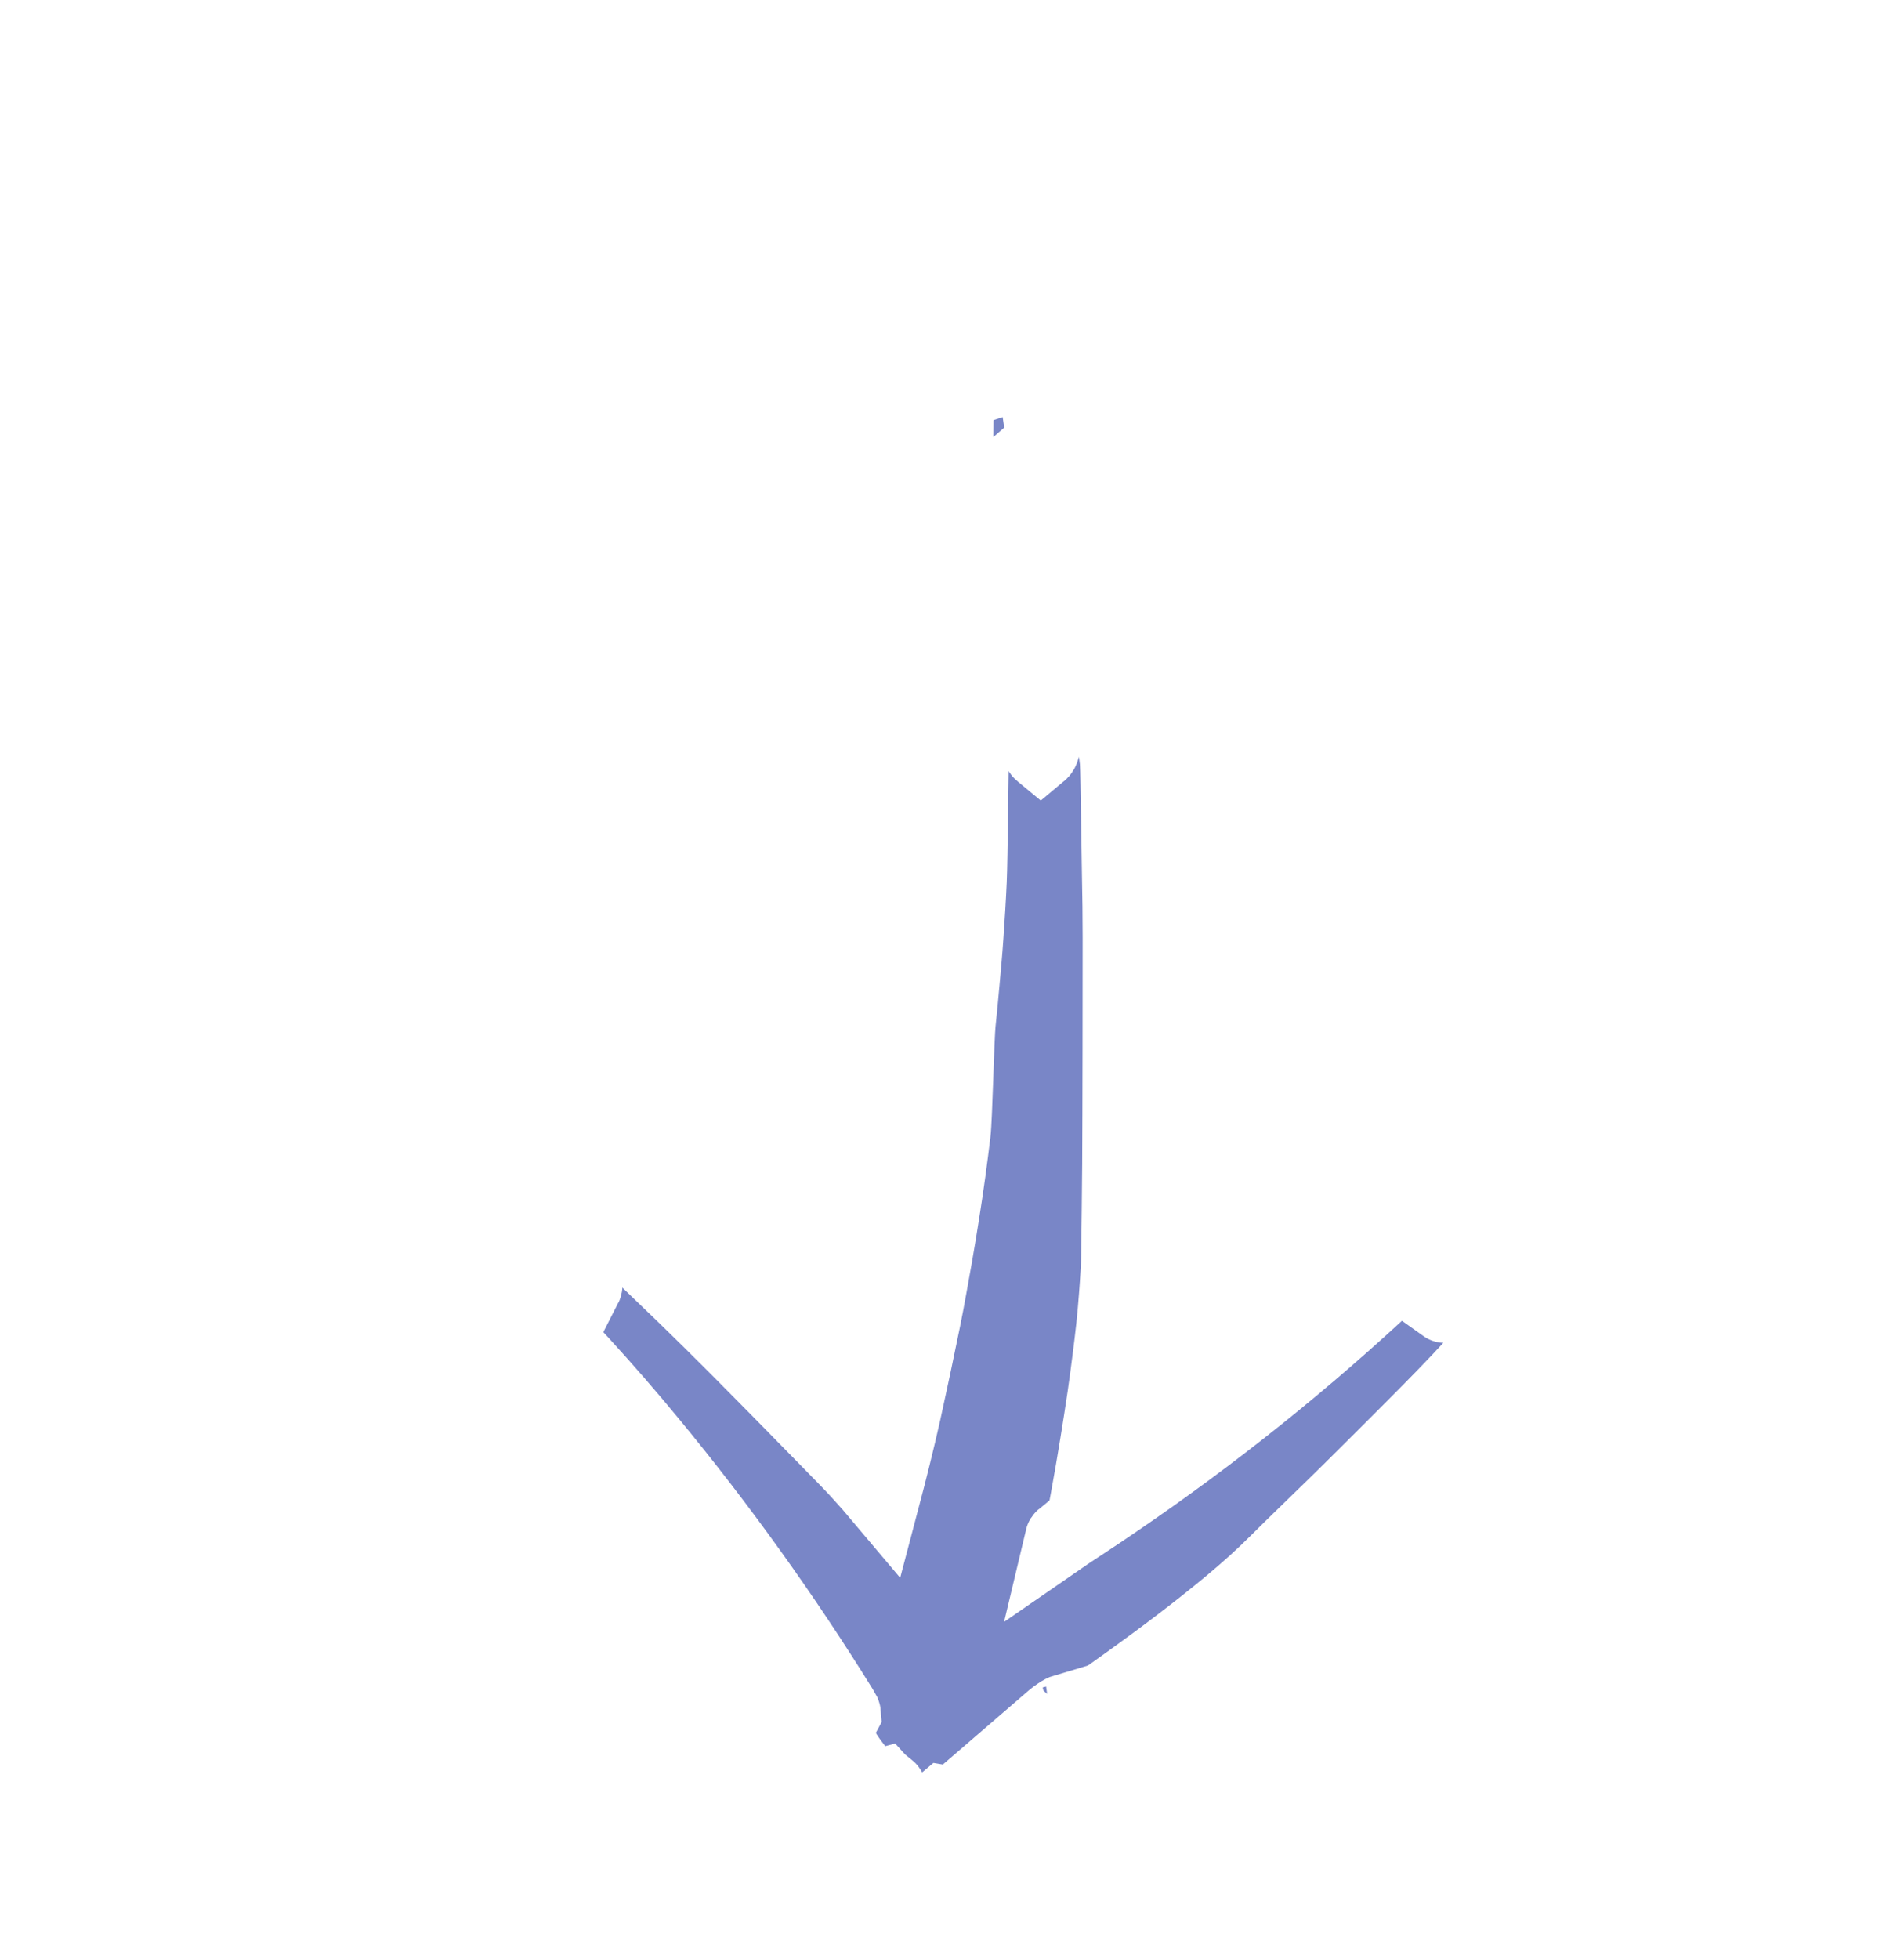 <svg width="105" height="108" viewBox="0 0 105 108" fill="none" xmlns="http://www.w3.org/2000/svg">
<g filter="url(#filter0_dd_1404_51)">
<mask id="path-1-outside-1_1404_51" maskUnits="userSpaceOnUse" x="3.583" y="3" width="93" height="97" fill="black">
<rect fill="white" x="3.583" y="3" width="93" height="97"/>
<path d="M13.837 56.086C12.981 55.305 12.06 54.601 11.14 53.903C11.092 53.864 11.047 53.821 11 53.779C11.223 53.823 11.436 53.905 11.632 54.021C12.181 54.317 12.713 54.644 13.226 55C14.882 56.118 16.467 57.331 18.041 58.554C20.97 60.842 23.838 63.206 26.683 65.597C27.139 65.978 27.589 66.364 28.045 66.746C28.116 66.828 28.207 66.89 28.308 66.928C28.323 66.899 28.328 66.865 28.324 66.833C28.32 66.8 28.307 66.769 28.286 66.744C28.081 66.319 27.808 65.93 27.478 65.594C27.362 65.494 27.262 65.378 27.181 65.248C27.119 65.131 27.044 65.022 26.954 64.925C26.759 64.7 26.56 64.481 26.36 64.262C25.358 63.179 24.321 62.131 23.248 61.12C22.012 59.952 20.776 58.785 19.532 57.635C17.143 55.439 14.701 53.299 12.249 51.172C12.189 51.121 12.133 51.063 12.068 51.011C12.171 50.966 12.242 51.025 12.307 51.061C12.557 51.202 12.811 51.337 13.047 51.499C13.613 51.887 14.178 52.278 14.726 52.688C16.647 54.121 18.498 55.641 20.345 57.166C21.001 57.705 21.655 58.248 22.308 58.795C22.356 58.836 22.397 58.91 22.498 58.871C22.46 58.822 22.432 58.782 22.398 58.747C22.209 58.546 22.017 58.346 21.825 58.147C20.943 57.234 20.064 56.318 19.177 55.41C18.878 55.103 18.571 54.8 18.248 54.517C16.387 52.901 14.522 51.285 12.654 49.67C12.612 49.633 12.575 49.591 12.493 49.508C12.647 49.553 12.791 49.627 12.916 49.726C13.267 49.977 13.619 50.224 13.957 50.491C14.472 50.895 14.974 51.315 15.485 51.725C15.525 51.756 15.556 51.832 15.632 51.788C15.628 51.777 15.623 51.767 15.617 51.757C15.613 51.748 15.608 51.739 15.601 51.731L12.233 48.238C12.17 48.172 12.11 48.103 12.049 48.033C12.045 48.03 12.042 48.026 12.04 48.022C12.038 48.017 12.037 48.012 12.037 48.007C12.037 48.007 12.05 47.993 12.068 47.978C12.115 48.009 12.166 48.04 12.215 48.075C12.664 48.398 13.12 48.71 13.561 49.045C15.194 50.282 16.739 51.63 18.265 52.992C19.157 53.791 20.015 54.627 20.917 55.415C21.886 56.267 22.83 57.147 23.765 58.034C25.822 59.987 27.864 61.955 29.914 63.915C30.165 64.156 30.418 64.4 30.677 64.628C31.013 64.928 31.368 65.206 31.693 65.518C32.853 66.629 34.013 67.743 35.156 68.874C36.395 70.097 37.618 71.334 38.841 72.573C40.064 73.812 41.322 75.11 42.56 76.368C42.788 76.603 43.016 76.839 43.239 77.079C43.735 77.618 44.22 78.169 44.693 78.732C45.122 77.107 45.533 75.477 45.9 73.837C46.276 72.131 46.639 70.42 46.987 68.705C47.223 67.544 47.422 66.373 47.633 65.204C47.777 64.388 47.909 63.571 48.037 62.752C48.152 62.025 48.26 61.296 48.36 60.566C48.455 59.866 48.545 59.166 48.63 58.465C48.727 57.674 48.825 53.174 48.911 52.381C48.989 51.658 49.053 50.926 49.12 50.211C49.196 49.345 49.281 48.479 49.338 47.611C49.41 46.59 49.475 45.567 49.52 44.541C49.574 43.325 49.617 38.4 49.641 37.182C49.693 34.498 49.639 31.816 49.48 29.137C49.404 27.86 49.305 26.585 49.171 25.312C49.066 24.315 48.939 23.32 48.782 22.329C48.752 22.148 48.739 21.965 48.742 21.782C48.751 21.135 48.78 20.489 48.785 19.843C48.795 18.634 48.821 17.419 48.74 16.219C48.74 16.143 48.74 16.065 48.74 15.917C48.854 16.157 48.949 16.405 49.024 16.66C49.105 16.892 49.178 17.127 49.25 17.361C49.323 17.595 49.385 17.833 49.459 18.067C49.511 18.304 49.587 18.534 49.687 18.755C49.662 17.713 49.651 16.674 49.666 15.632C49.71 15.71 49.742 15.794 49.763 15.881C49.87 16.296 49.978 16.712 50.086 17.128C50.097 17.175 50.108 17.229 50.191 17.209C50.2 17.098 50.204 16.986 50.202 16.875C50.179 16.364 50.17 15.85 50.118 15.343C50.037 14.535 49.931 13.716 49.827 12.903C49.788 12.6 49.729 12.299 49.679 11.997C49.706 11.997 49.748 11.997 49.756 12.008C49.804 12.087 49.846 12.17 49.879 12.256C50.007 12.643 50.142 13.031 50.251 13.424C50.498 14.322 50.677 15.236 50.835 16.154C50.997 17.101 51.15 18.05 51.296 19.001C51.393 19.628 51.477 20.256 51.562 20.885C51.658 21.596 51.753 22.305 51.843 23.016C51.924 23.644 52.005 24.274 52.073 24.904C52.125 25.341 52.172 25.779 52.22 26.216C52.268 26.654 52.323 27.131 52.373 27.588C52.423 28.045 52.475 28.525 52.524 28.992C52.572 29.459 52.622 29.962 52.672 30.459C52.725 30.977 52.779 31.496 52.834 32.017C52.884 32.535 52.931 33.056 52.979 33.576C53.028 34.096 53.088 34.655 53.141 35.191C53.212 35.956 53.277 36.721 53.346 37.486C53.346 37.498 53.37 37.51 53.393 37.529C53.47 37.465 53.523 37.376 53.543 37.277C53.71 36.815 53.809 36.33 53.836 35.839C53.842 35.625 53.865 35.412 53.905 35.201C53.926 35.111 53.939 35.02 53.946 34.928C53.987 34.12 54.044 33.312 54.063 32.505C54.11 30.477 54.063 28.449 54.007 26.423C53.979 25.481 53.936 24.541 53.897 23.599C53.871 22.953 53.847 22.307 53.813 21.66C53.764 20.751 53.71 19.841 53.651 18.931L53.506 16.418C53.484 16.071 53.461 15.723 53.435 15.375C53.382 14.61 53.325 13.845 53.273 13.08C53.228 12.433 53.182 11.79 53.134 11.149C53.121 10.976 53.104 10.803 53.092 10.629C53.092 10.598 53.068 10.543 53.159 10.538C53.203 10.637 53.241 10.739 53.275 10.842C53.378 11.215 53.496 11.588 53.569 11.973C53.724 12.767 53.865 13.563 53.991 14.361C54.096 15.017 54.173 15.678 54.259 16.337C54.328 16.875 54.396 17.413 54.459 17.952C54.537 18.599 54.609 19.255 54.682 19.904C54.732 20.363 54.779 20.82 54.826 21.279C54.883 21.818 54.937 22.356 54.988 22.895C55.038 23.392 55.084 23.893 55.133 24.391C55.188 24.951 55.245 25.512 55.294 26.073C55.301 26.236 55.339 26.397 55.406 26.546C55.406 26.178 55.406 25.859 55.406 25.543C55.434 23.803 55.462 22.063 55.488 20.321C55.506 19.635 55.487 18.949 55.434 18.266C55.348 17.296 55.293 16.327 55.222 15.358C55.199 15.034 55.173 14.724 55.148 14.408C55.095 13.736 55.041 13.062 54.986 12.388C54.952 11.96 54.916 11.53 54.883 11.096C54.849 10.661 54.823 10.288 54.795 9.871C54.795 9.831 54.768 9.774 54.847 9.745C54.873 9.812 54.895 9.881 54.913 9.952C54.978 10.262 55.051 10.57 55.097 10.884C55.178 11.42 55.248 11.958 55.309 12.5C55.37 13.041 55.424 13.6 55.471 14.149C55.484 14.348 55.518 14.544 55.574 14.736C55.6 13.399 55.626 12.11 55.648 10.821C55.663 9.95 55.674 9.079 55.689 8.21C55.683 8.172 55.686 8.133 55.698 8.097C55.709 8.06 55.73 8.027 55.757 8C55.787 8.137 55.815 8.246 55.834 8.354C55.931 8.898 56.036 9.441 56.115 9.987C56.219 10.706 56.304 11.427 56.39 12.149C56.445 12.634 56.49 13.105 56.532 13.584C56.59 14.23 56.644 14.872 56.694 15.511C56.731 15.996 56.758 16.492 56.783 16.983C56.82 17.729 56.852 18.476 56.884 19.222C56.91 19.805 56.925 20.389 56.957 20.972C57.005 21.788 57.078 22.605 57.119 23.423C57.169 24.486 57.198 25.551 57.232 26.614C57.256 27.331 57.274 28.047 57.291 28.763C57.313 29.572 57.333 30.379 57.351 31.186C57.379 32.424 57.406 33.662 57.432 34.902C57.451 35.741 57.469 36.579 57.493 37.419C57.493 37.623 57.544 37.827 57.553 38.03C57.595 38.857 57.645 43.393 57.665 44.222C57.691 45.378 57.704 46.535 57.705 47.692C57.705 50.61 57.697 57.235 57.679 60.154C57.669 61.863 57.641 63.572 57.62 65.284C57.62 65.539 57.608 65.794 57.592 66.051C57.565 66.519 57.535 66.99 57.498 67.46C57.455 68.011 57.408 68.562 57.35 69.111C57.285 69.722 57.209 70.331 57.132 70.94C57.044 71.62 56.957 72.3 56.857 72.979C56.729 73.841 56.595 74.702 56.455 75.564C56.293 76.583 56.112 77.601 55.928 78.619C55.842 79.091 55.755 79.564 55.666 80.036C56.283 79.629 56.897 79.217 57.506 78.8C62.937 75.108 68.069 70.995 72.855 66.499C74.04 65.38 75.196 64.235 76.324 63.062C77.497 61.846 78.632 60.595 79.728 59.309C80.557 58.34 81.366 57.341 82.119 56.305C82.196 56.197 82.282 56.096 82.376 56.002C82.765 55.623 83.165 55.255 83.551 54.871C84.318 54.116 85.09 53.368 85.812 52.567C85.834 52.542 85.85 52.486 85.913 52.538C85.869 52.627 85.829 52.72 85.78 52.809C85.491 53.339 85.2 53.869 84.913 54.399C84.887 54.446 84.824 54.493 84.895 54.577C84.972 54.493 85.047 54.415 85.124 54.328C85.202 54.241 85.297 54.153 85.381 54.064L85.614 53.819C85.698 53.728 85.775 53.639 85.867 53.551L86.102 53.308C86.187 53.219 86.263 53.131 86.359 53.043C86.442 52.944 86.541 52.859 86.653 52.793C86.585 52.917 86.554 52.979 86.519 53.037C86.357 53.3 86.204 53.564 86.048 53.829C86.026 53.866 85.984 53.911 86.063 53.961C86.324 53.719 86.569 53.46 86.798 53.187C87.031 52.915 87.26 52.639 87.485 52.36C87.711 52.082 87.931 51.799 88.154 51.518C88.361 51.237 88.584 50.969 88.823 50.714C88.823 50.774 88.809 50.834 88.782 50.888C88.621 51.197 88.474 51.512 88.297 51.811C87.725 52.757 87.106 53.673 86.441 54.557C84.68 56.963 82.828 59.297 80.938 61.6C79.224 63.689 77.486 65.758 75.758 67.838C75.713 67.891 75.677 67.949 75.635 67.999C75.656 68.014 75.666 68.025 75.674 68.024C75.714 68.018 75.752 68.007 75.789 67.993C76.216 67.792 76.609 67.526 76.954 67.203C77.049 67.114 77.157 67.041 77.261 66.954C77.326 66.902 77.397 66.862 77.458 66.807C77.834 66.484 78.219 66.161 78.579 65.804C79.396 65.014 80.204 64.216 81.003 63.409C81.434 62.978 81.852 62.543 82.258 62.104C83.423 60.852 84.59 59.601 85.738 58.336C86.847 57.115 87.939 55.88 89.031 54.646C89.818 53.756 90.593 52.856 91.374 51.961C91.446 51.877 91.524 51.799 91.6 51.717C91.653 51.77 91.611 51.807 91.6 51.837C91.49 52.067 91.369 52.292 91.236 52.51C90.976 52.914 90.708 53.318 90.428 53.704C89.163 55.456 87.801 57.134 86.433 58.805C85.525 59.915 84.604 61.012 83.686 62.117C83.646 62.165 83.58 62.207 83.591 62.311C83.635 62.275 83.667 62.254 83.694 62.227L84.646 61.312C85.389 60.593 86.132 59.874 86.876 59.155C87.213 58.832 87.562 58.509 87.872 58.155C89.003 56.872 90.118 55.57 91.238 54.278C91.795 53.632 92.35 52.988 92.904 52.349C92.921 52.323 92.942 52.3 92.967 52.281C92.991 52.263 93.005 52.206 93.068 52.252C93.03 52.323 92.996 52.395 92.952 52.462C92.815 52.665 92.686 52.875 92.534 53.068C91.97 53.783 91.403 54.493 90.829 55.205C90.751 55.273 90.695 55.363 90.668 55.464L92.623 53.575C93.269 52.953 93.902 52.319 94.561 51.71C94.606 51.773 94.571 51.804 94.55 51.835C94.35 52.121 94.154 52.408 93.949 52.69C92.837 54.213 91.616 55.646 90.377 57.065C89.246 58.357 88.07 59.59 86.927 60.861C85.473 62.477 83.975 64.044 82.483 65.62C81.166 67.009 79.83 68.381 78.503 69.76C78.312 69.96 78.124 70.163 77.941 70.371C77.712 70.631 77.495 70.906 77.261 71.163C76.164 72.365 75.018 73.523 73.868 74.678C72.718 75.834 71.606 76.94 70.475 78.062C70.126 78.407 69.776 78.751 69.423 79.094C68.406 80.088 67.376 81.073 66.37 82.078C65.549 82.896 64.688 83.666 63.798 84.406C62.001 85.899 60.135 87.3 58.24 88.663C57.143 89.452 56.031 90.221 54.928 91.001C54.827 91.052 54.74 91.126 54.672 91.216C54.919 91.531 55.136 91.869 55.319 92.224C55.198 92.575 55.02 92.887 54.878 93.215C54.768 93.467 54.624 93.641 54.332 93.675C54.245 93.686 54.161 93.717 54.089 93.767C54.016 93.816 53.956 93.882 53.915 93.96C53.895 93.995 53.866 94.026 53.844 94.06C53.818 94.103 53.782 94.141 53.739 94.169C53.697 94.197 53.649 94.215 53.598 94.221C53.406 94.255 53.217 94.3 53.026 94.335C52.237 94.456 51.459 94.638 50.698 94.879C50.467 94.96 50.23 95.028 49.995 95.1C49.557 95.241 49.107 95.343 48.651 95.406C48.562 95.428 48.469 95.432 48.378 95.415C48.288 95.399 48.202 95.364 48.126 95.312C48.102 95.301 48.077 95.293 48.052 95.289C47.83 95.472 47.615 95.674 47.405 95.879C47.097 96.178 46.791 96.482 46.48 96.777C46.346 96.903 46.198 97.015 46.055 97.129C46.014 97.149 45.97 97.163 45.925 97.17C45.961 96.932 46.14 96.798 46.2 96.619C46.014 96.209 45.069 94.557 44.995 94.501L44.849 94.509L44.702 94.347L44.082 94.509C43.793 94.155 43.508 93.819 43.237 93.473C43.041 93.225 42.852 92.969 42.68 92.704C42.565 92.523 42.466 92.331 42.386 92.132C42.29 91.905 42.247 91.658 42.26 91.412C42.273 91.165 42.342 90.925 42.462 90.709C42.502 90.627 42.547 90.547 42.583 90.481C42.581 90.454 42.577 90.427 42.568 90.402C42.525 90.321 42.479 90.24 42.431 90.163C39.254 85.035 35.734 80.129 31.895 75.477C29.432 72.488 26.816 69.63 24.056 66.914C22.826 65.71 21.57 64.535 20.274 63.404C19.085 62.367 17.87 61.364 16.595 60.433C16.48 60.347 16.372 60.251 16.272 60.147C15.701 59.559 15.141 58.962 14.564 58.382C14.058 57.873 13.535 57.383 13.021 56.884C12.973 56.839 12.898 56.809 12.898 56.722C12.999 56.723 13.097 56.758 13.175 56.822C13.68 57.094 14.181 57.372 14.685 57.643C14.729 57.667 14.776 57.735 14.837 57.667C14.834 57.657 14.829 57.646 14.824 57.637L14.806 57.612C14.793 57.597 14.779 57.581 14.764 57.567L14.722 57.524L13.349 56.204L13.239 56.097C13.21 56.068 13.183 56.037 13.155 56.008C13.149 56 13.145 55.991 13.144 55.981C13.144 55.981 13.152 55.965 13.163 55.945L13.713 56.268C13.913 56.395 14.119 56.512 14.331 56.617C14.297 56.555 14.259 56.496 14.217 56.44C14.104 56.341 13.974 56.207 13.837 56.086ZM49.75 18.993C49.75 18.993 49.74 18.993 49.735 18.993C49.73 18.993 49.725 19.009 49.735 19.014C49.745 19.019 49.75 19.014 49.756 19.024C49.755 19.013 49.753 19.003 49.75 18.993ZM54.571 80.716C54.543 80.739 54.524 80.769 54.516 80.803L54.571 80.765V80.716ZM53.963 90.945C54.013 90.938 54.061 90.918 54.101 90.887C54.309 90.685 54.532 90.496 54.747 90.253C54.529 90.318 54.227 90.517 53.674 90.995C53.774 90.979 53.873 90.967 53.971 90.943L53.963 90.945Z"/>
</mask>
<path d="M13.837 56.086C12.981 55.305 12.06 54.601 11.14 53.903C11.092 53.864 11.047 53.821 11 53.779C11.223 53.823 11.436 53.905 11.632 54.021C12.181 54.317 12.713 54.644 13.226 55C14.882 56.118 16.467 57.331 18.041 58.554C20.97 60.842 23.838 63.206 26.683 65.597C27.139 65.978 27.589 66.364 28.045 66.746C28.116 66.828 28.207 66.89 28.308 66.928C28.323 66.899 28.328 66.865 28.324 66.833C28.32 66.8 28.307 66.769 28.286 66.744C28.081 66.319 27.808 65.93 27.478 65.594C27.362 65.494 27.262 65.378 27.181 65.248C27.119 65.131 27.044 65.022 26.954 64.925C26.759 64.7 26.56 64.481 26.36 64.262C25.358 63.179 24.321 62.131 23.248 61.12C22.012 59.952 20.776 58.785 19.532 57.635C17.143 55.439 14.701 53.299 12.249 51.172C12.189 51.121 12.133 51.063 12.068 51.011C12.171 50.966 12.242 51.025 12.307 51.061C12.557 51.202 12.811 51.337 13.047 51.499C13.613 51.887 14.178 52.278 14.726 52.688C16.647 54.121 18.498 55.641 20.345 57.166C21.001 57.705 21.655 58.248 22.308 58.795C22.356 58.836 22.397 58.91 22.498 58.871C22.46 58.822 22.432 58.782 22.398 58.747C22.209 58.546 22.017 58.346 21.825 58.147C20.943 57.234 20.064 56.318 19.177 55.41C18.878 55.103 18.571 54.8 18.248 54.517C16.387 52.901 14.522 51.285 12.654 49.67C12.612 49.633 12.575 49.591 12.493 49.508C12.647 49.553 12.791 49.627 12.916 49.726C13.267 49.977 13.619 50.224 13.957 50.491C14.472 50.895 14.974 51.315 15.485 51.725C15.525 51.756 15.556 51.832 15.632 51.788C15.628 51.777 15.623 51.767 15.617 51.757C15.613 51.748 15.608 51.739 15.601 51.731L12.233 48.238C12.17 48.172 12.11 48.103 12.049 48.033C12.045 48.03 12.042 48.026 12.04 48.022C12.038 48.017 12.037 48.012 12.037 48.007C12.037 48.007 12.05 47.993 12.068 47.978C12.115 48.009 12.166 48.04 12.215 48.075C12.664 48.398 13.12 48.71 13.561 49.045C15.194 50.282 16.739 51.63 18.265 52.992C19.157 53.791 20.015 54.627 20.917 55.415C21.886 56.267 22.83 57.147 23.765 58.034C25.822 59.987 27.864 61.955 29.914 63.915C30.165 64.156 30.418 64.4 30.677 64.628C31.013 64.928 31.368 65.206 31.693 65.518C32.853 66.629 34.013 67.743 35.156 68.874C36.395 70.097 37.618 71.334 38.841 72.573C40.064 73.812 41.322 75.11 42.56 76.368C42.788 76.603 43.016 76.839 43.239 77.079C43.735 77.618 44.22 78.169 44.693 78.732C45.122 77.107 45.533 75.477 45.9 73.837C46.276 72.131 46.639 70.42 46.987 68.705C47.223 67.544 47.422 66.373 47.633 65.204C47.777 64.388 47.909 63.571 48.037 62.752C48.152 62.025 48.26 61.296 48.36 60.566C48.455 59.866 48.545 59.166 48.63 58.465C48.727 57.674 48.825 53.174 48.911 52.381C48.989 51.658 49.053 50.926 49.12 50.211C49.196 49.345 49.281 48.479 49.338 47.611C49.41 46.59 49.475 45.567 49.52 44.541C49.574 43.325 49.617 38.4 49.641 37.182C49.693 34.498 49.639 31.816 49.48 29.137C49.404 27.86 49.305 26.585 49.171 25.312C49.066 24.315 48.939 23.32 48.782 22.329C48.752 22.148 48.739 21.965 48.742 21.782C48.751 21.135 48.78 20.489 48.785 19.843C48.795 18.634 48.821 17.419 48.74 16.219C48.74 16.143 48.74 16.065 48.74 15.917C48.854 16.157 48.949 16.405 49.024 16.66C49.105 16.892 49.178 17.127 49.25 17.361C49.323 17.595 49.385 17.833 49.459 18.067C49.511 18.304 49.587 18.534 49.687 18.755C49.662 17.713 49.651 16.674 49.666 15.632C49.71 15.71 49.742 15.794 49.763 15.881C49.87 16.296 49.978 16.712 50.086 17.128C50.097 17.175 50.108 17.229 50.191 17.209C50.2 17.098 50.204 16.986 50.202 16.875C50.179 16.364 50.17 15.85 50.118 15.343C50.037 14.535 49.931 13.716 49.827 12.903C49.788 12.6 49.729 12.299 49.679 11.997C49.706 11.997 49.748 11.997 49.756 12.008C49.804 12.087 49.846 12.17 49.879 12.256C50.007 12.643 50.142 13.031 50.251 13.424C50.498 14.322 50.677 15.236 50.835 16.154C50.997 17.101 51.15 18.05 51.296 19.001C51.393 19.628 51.477 20.256 51.562 20.885C51.658 21.596 51.753 22.305 51.843 23.016C51.924 23.644 52.005 24.274 52.073 24.904C52.125 25.341 52.172 25.779 52.22 26.216C52.268 26.654 52.323 27.131 52.373 27.588C52.423 28.045 52.475 28.525 52.524 28.992C52.572 29.459 52.622 29.962 52.672 30.459C52.725 30.977 52.779 31.496 52.834 32.017C52.884 32.535 52.931 33.056 52.979 33.576C53.028 34.096 53.088 34.655 53.141 35.191C53.212 35.956 53.277 36.721 53.346 37.486C53.346 37.498 53.37 37.51 53.393 37.529C53.47 37.465 53.523 37.376 53.543 37.277C53.71 36.815 53.809 36.33 53.836 35.839C53.842 35.625 53.865 35.412 53.905 35.201C53.926 35.111 53.939 35.02 53.946 34.928C53.987 34.12 54.044 33.312 54.063 32.505C54.11 30.477 54.063 28.449 54.007 26.423C53.979 25.481 53.936 24.541 53.897 23.599C53.871 22.953 53.847 22.307 53.813 21.66C53.764 20.751 53.71 19.841 53.651 18.931L53.506 16.418C53.484 16.071 53.461 15.723 53.435 15.375C53.382 14.61 53.325 13.845 53.273 13.08C53.228 12.433 53.182 11.79 53.134 11.149C53.121 10.976 53.104 10.803 53.092 10.629C53.092 10.598 53.068 10.543 53.159 10.538C53.203 10.637 53.241 10.739 53.275 10.842C53.378 11.215 53.496 11.588 53.569 11.973C53.724 12.767 53.865 13.563 53.991 14.361C54.096 15.017 54.173 15.678 54.259 16.337C54.328 16.875 54.396 17.413 54.459 17.952C54.537 18.599 54.609 19.255 54.682 19.904C54.732 20.363 54.779 20.82 54.826 21.279C54.883 21.818 54.937 22.356 54.988 22.895C55.038 23.392 55.084 23.893 55.133 24.391C55.188 24.951 55.245 25.512 55.294 26.073C55.301 26.236 55.339 26.397 55.406 26.546C55.406 26.178 55.406 25.859 55.406 25.543C55.434 23.803 55.462 22.063 55.488 20.321C55.506 19.635 55.487 18.949 55.434 18.266C55.348 17.296 55.293 16.327 55.222 15.358C55.199 15.034 55.173 14.724 55.148 14.408C55.095 13.736 55.041 13.062 54.986 12.388C54.952 11.96 54.916 11.53 54.883 11.096C54.849 10.661 54.823 10.288 54.795 9.871C54.795 9.831 54.768 9.774 54.847 9.745C54.873 9.812 54.895 9.881 54.913 9.952C54.978 10.262 55.051 10.57 55.097 10.884C55.178 11.42 55.248 11.958 55.309 12.5C55.37 13.041 55.424 13.6 55.471 14.149C55.484 14.348 55.518 14.544 55.574 14.736C55.6 13.399 55.626 12.11 55.648 10.821C55.663 9.95 55.674 9.079 55.689 8.21C55.683 8.172 55.686 8.133 55.698 8.097C55.709 8.06 55.73 8.027 55.757 8C55.787 8.137 55.815 8.246 55.834 8.354C55.931 8.898 56.036 9.441 56.115 9.987C56.219 10.706 56.304 11.427 56.39 12.149C56.445 12.634 56.49 13.105 56.532 13.584C56.59 14.23 56.644 14.872 56.694 15.511C56.731 15.996 56.758 16.492 56.783 16.983C56.82 17.729 56.852 18.476 56.884 19.222C56.91 19.805 56.925 20.389 56.957 20.972C57.005 21.788 57.078 22.605 57.119 23.423C57.169 24.486 57.198 25.551 57.232 26.614C57.256 27.331 57.274 28.047 57.291 28.763C57.313 29.572 57.333 30.379 57.351 31.186C57.379 32.424 57.406 33.662 57.432 34.902C57.451 35.741 57.469 36.579 57.493 37.419C57.493 37.623 57.544 37.827 57.553 38.03C57.595 38.857 57.645 43.393 57.665 44.222C57.691 45.378 57.704 46.535 57.705 47.692C57.705 50.61 57.697 57.235 57.679 60.154C57.669 61.863 57.641 63.572 57.62 65.284C57.62 65.539 57.608 65.794 57.592 66.051C57.565 66.519 57.535 66.99 57.498 67.46C57.455 68.011 57.408 68.562 57.35 69.111C57.285 69.722 57.209 70.331 57.132 70.94C57.044 71.62 56.957 72.3 56.857 72.979C56.729 73.841 56.595 74.702 56.455 75.564C56.293 76.583 56.112 77.601 55.928 78.619C55.842 79.091 55.755 79.564 55.666 80.036C56.283 79.629 56.897 79.217 57.506 78.8C62.937 75.108 68.069 70.995 72.855 66.499C74.04 65.38 75.196 64.235 76.324 63.062C77.497 61.846 78.632 60.595 79.728 59.309C80.557 58.34 81.366 57.341 82.119 56.305C82.196 56.197 82.282 56.096 82.376 56.002C82.765 55.623 83.165 55.255 83.551 54.871C84.318 54.116 85.09 53.368 85.812 52.567C85.834 52.542 85.85 52.486 85.913 52.538C85.869 52.627 85.829 52.72 85.78 52.809C85.491 53.339 85.2 53.869 84.913 54.399C84.887 54.446 84.824 54.493 84.895 54.577C84.972 54.493 85.047 54.415 85.124 54.328C85.202 54.241 85.297 54.153 85.381 54.064L85.614 53.819C85.698 53.728 85.775 53.639 85.867 53.551L86.102 53.308C86.187 53.219 86.263 53.131 86.359 53.043C86.442 52.944 86.541 52.859 86.653 52.793C86.585 52.917 86.554 52.979 86.519 53.037C86.357 53.3 86.204 53.564 86.048 53.829C86.026 53.866 85.984 53.911 86.063 53.961C86.324 53.719 86.569 53.46 86.798 53.187C87.031 52.915 87.26 52.639 87.485 52.36C87.711 52.082 87.931 51.799 88.154 51.518C88.361 51.237 88.584 50.969 88.823 50.714C88.823 50.774 88.809 50.834 88.782 50.888C88.621 51.197 88.474 51.512 88.297 51.811C87.725 52.757 87.106 53.673 86.441 54.557C84.68 56.963 82.828 59.297 80.938 61.6C79.224 63.689 77.486 65.758 75.758 67.838C75.713 67.891 75.677 67.949 75.635 67.999C75.656 68.014 75.666 68.025 75.674 68.024C75.714 68.018 75.752 68.007 75.789 67.993C76.216 67.792 76.609 67.526 76.954 67.203C77.049 67.114 77.157 67.041 77.261 66.954C77.326 66.902 77.397 66.862 77.458 66.807C77.834 66.484 78.219 66.161 78.579 65.804C79.396 65.014 80.204 64.216 81.003 63.409C81.434 62.978 81.852 62.543 82.258 62.104C83.423 60.852 84.59 59.601 85.738 58.336C86.847 57.115 87.939 55.88 89.031 54.646C89.818 53.756 90.593 52.856 91.374 51.961C91.446 51.877 91.524 51.799 91.6 51.717C91.653 51.77 91.611 51.807 91.6 51.837C91.49 52.067 91.369 52.292 91.236 52.51C90.976 52.914 90.708 53.318 90.428 53.704C89.163 55.456 87.801 57.134 86.433 58.805C85.525 59.915 84.604 61.012 83.686 62.117C83.646 62.165 83.58 62.207 83.591 62.311C83.635 62.275 83.667 62.254 83.694 62.227L84.646 61.312C85.389 60.593 86.132 59.874 86.876 59.155C87.213 58.832 87.562 58.509 87.872 58.155C89.003 56.872 90.118 55.57 91.238 54.278C91.795 53.632 92.35 52.988 92.904 52.349C92.921 52.323 92.942 52.3 92.967 52.281C92.991 52.263 93.005 52.206 93.068 52.252C93.03 52.323 92.996 52.395 92.952 52.462C92.815 52.665 92.686 52.875 92.534 53.068C91.97 53.783 91.403 54.493 90.829 55.205C90.751 55.273 90.695 55.363 90.668 55.464L92.623 53.575C93.269 52.953 93.902 52.319 94.561 51.71C94.606 51.773 94.571 51.804 94.55 51.835C94.35 52.121 94.154 52.408 93.949 52.69C92.837 54.213 91.616 55.646 90.377 57.065C89.246 58.357 88.07 59.59 86.927 60.861C85.473 62.477 83.975 64.044 82.483 65.62C81.166 67.009 79.83 68.381 78.503 69.76C78.312 69.96 78.124 70.163 77.941 70.371C77.712 70.631 77.495 70.906 77.261 71.163C76.164 72.365 75.018 73.523 73.868 74.678C72.718 75.834 71.606 76.94 70.475 78.062C70.126 78.407 69.776 78.751 69.423 79.094C68.406 80.088 67.376 81.073 66.37 82.078C65.549 82.896 64.688 83.666 63.798 84.406C62.001 85.899 60.135 87.3 58.24 88.663C57.143 89.452 56.031 90.221 54.928 91.001C54.827 91.052 54.74 91.126 54.672 91.216C54.919 91.531 55.136 91.869 55.319 92.224C55.198 92.575 55.02 92.887 54.878 93.215C54.768 93.467 54.624 93.641 54.332 93.675C54.245 93.686 54.161 93.717 54.089 93.767C54.016 93.816 53.956 93.882 53.915 93.96C53.895 93.995 53.866 94.026 53.844 94.06C53.818 94.103 53.782 94.141 53.739 94.169C53.697 94.197 53.649 94.215 53.598 94.221C53.406 94.255 53.217 94.3 53.026 94.335C52.237 94.456 51.459 94.638 50.698 94.879C50.467 94.96 50.23 95.028 49.995 95.1C49.557 95.241 49.107 95.343 48.651 95.406C48.562 95.428 48.469 95.432 48.378 95.415C48.288 95.399 48.202 95.364 48.126 95.312C48.102 95.301 48.077 95.293 48.052 95.289C47.83 95.472 47.615 95.674 47.405 95.879C47.097 96.178 46.791 96.482 46.48 96.777C46.346 96.903 46.198 97.015 46.055 97.129C46.014 97.149 45.97 97.163 45.925 97.17C45.961 96.932 46.14 96.798 46.2 96.619C46.014 96.209 45.069 94.557 44.995 94.501L44.849 94.509L44.702 94.347L44.082 94.509C43.793 94.155 43.508 93.819 43.237 93.473C43.041 93.225 42.852 92.969 42.68 92.704C42.565 92.523 42.466 92.331 42.386 92.132C42.29 91.905 42.247 91.658 42.26 91.412C42.273 91.165 42.342 90.925 42.462 90.709C42.502 90.627 42.547 90.547 42.583 90.481C42.581 90.454 42.577 90.427 42.568 90.402C42.525 90.321 42.479 90.24 42.431 90.163C39.254 85.035 35.734 80.129 31.895 75.477C29.432 72.488 26.816 69.63 24.056 66.914C22.826 65.71 21.57 64.535 20.274 63.404C19.085 62.367 17.87 61.364 16.595 60.433C16.48 60.347 16.372 60.251 16.272 60.147C15.701 59.559 15.141 58.962 14.564 58.382C14.058 57.873 13.535 57.383 13.021 56.884C12.973 56.839 12.898 56.809 12.898 56.722C12.999 56.723 13.097 56.758 13.175 56.822C13.68 57.094 14.181 57.372 14.685 57.643C14.729 57.667 14.776 57.735 14.837 57.667C14.834 57.657 14.829 57.646 14.824 57.637L14.806 57.612C14.793 57.597 14.779 57.581 14.764 57.567L14.722 57.524L13.349 56.204L13.239 56.097C13.21 56.068 13.183 56.037 13.155 56.008C13.149 56 13.145 55.991 13.144 55.981C13.144 55.981 13.152 55.965 13.163 55.945L13.713 56.268C13.913 56.395 14.119 56.512 14.331 56.617C14.297 56.555 14.259 56.496 14.217 56.44C14.104 56.341 13.974 56.207 13.837 56.086ZM49.75 18.993C49.75 18.993 49.74 18.993 49.735 18.993C49.73 18.993 49.725 19.009 49.735 19.014C49.745 19.019 49.75 19.014 49.756 19.024C49.755 19.013 49.753 19.003 49.75 18.993ZM54.571 80.716C54.543 80.739 54.524 80.769 54.516 80.803L54.571 80.765V80.716ZM53.963 90.945C54.013 90.938 54.061 90.918 54.101 90.887C54.309 90.685 54.532 90.496 54.747 90.253C54.529 90.318 54.227 90.517 53.674 90.995C53.774 90.979 53.873 90.967 53.971 90.943L53.963 90.945Z" fill="#7986C7"/>
<path d="M13.837 56.086C12.981 55.305 12.06 54.601 11.14 53.903C11.092 53.864 11.047 53.821 11 53.779C11.223 53.823 11.436 53.905 11.632 54.021C12.181 54.317 12.713 54.644 13.226 55C14.882 56.118 16.467 57.331 18.041 58.554C20.97 60.842 23.838 63.206 26.683 65.597C27.139 65.978 27.589 66.364 28.045 66.746C28.116 66.828 28.207 66.89 28.308 66.928C28.323 66.899 28.328 66.865 28.324 66.833C28.32 66.8 28.307 66.769 28.286 66.744C28.081 66.319 27.808 65.93 27.478 65.594C27.362 65.494 27.262 65.378 27.181 65.248C27.119 65.131 27.044 65.022 26.954 64.925C26.759 64.7 26.56 64.481 26.36 64.262C25.358 63.179 24.321 62.131 23.248 61.12C22.012 59.952 20.776 58.785 19.532 57.635C17.143 55.439 14.701 53.299 12.249 51.172C12.189 51.121 12.133 51.063 12.068 51.011C12.171 50.966 12.242 51.025 12.307 51.061C12.557 51.202 12.811 51.337 13.047 51.499C13.613 51.887 14.178 52.278 14.726 52.688C16.647 54.121 18.498 55.641 20.345 57.166C21.001 57.705 21.655 58.248 22.308 58.795C22.356 58.836 22.397 58.91 22.498 58.871C22.46 58.822 22.432 58.782 22.398 58.747C22.209 58.546 22.017 58.346 21.825 58.147C20.943 57.234 20.064 56.318 19.177 55.41C18.878 55.103 18.571 54.8 18.248 54.517C16.387 52.901 14.522 51.285 12.654 49.67C12.612 49.633 12.575 49.591 12.493 49.508C12.647 49.553 12.791 49.627 12.916 49.726C13.267 49.977 13.619 50.224 13.957 50.491C14.472 50.895 14.974 51.315 15.485 51.725C15.525 51.756 15.556 51.832 15.632 51.788C15.628 51.777 15.623 51.767 15.617 51.757C15.613 51.748 15.608 51.739 15.601 51.731L12.233 48.238C12.17 48.172 12.11 48.103 12.049 48.033C12.045 48.03 12.042 48.026 12.04 48.022C12.038 48.017 12.037 48.012 12.037 48.007C12.037 48.007 12.05 47.993 12.068 47.978C12.115 48.009 12.166 48.04 12.215 48.075C12.664 48.398 13.12 48.71 13.561 49.045C15.194 50.282 16.739 51.63 18.265 52.992C19.157 53.791 20.015 54.627 20.917 55.415C21.886 56.267 22.83 57.147 23.765 58.034C25.822 59.987 27.864 61.955 29.914 63.915C30.165 64.156 30.418 64.4 30.677 64.628C31.013 64.928 31.368 65.206 31.693 65.518C32.853 66.629 34.013 67.743 35.156 68.874C36.395 70.097 37.618 71.334 38.841 72.573C40.064 73.812 41.322 75.11 42.56 76.368C42.788 76.603 43.016 76.839 43.239 77.079C43.735 77.618 44.22 78.169 44.693 78.732C45.122 77.107 45.533 75.477 45.9 73.837C46.276 72.131 46.639 70.42 46.987 68.705C47.223 67.544 47.422 66.373 47.633 65.204C47.777 64.388 47.909 63.571 48.037 62.752C48.152 62.025 48.26 61.296 48.36 60.566C48.455 59.866 48.545 59.166 48.63 58.465C48.727 57.674 48.825 53.174 48.911 52.381C48.989 51.658 49.053 50.926 49.12 50.211C49.196 49.345 49.281 48.479 49.338 47.611C49.41 46.59 49.475 45.567 49.52 44.541C49.574 43.325 49.617 38.4 49.641 37.182C49.693 34.498 49.639 31.816 49.48 29.137C49.404 27.86 49.305 26.585 49.171 25.312C49.066 24.315 48.939 23.32 48.782 22.329C48.752 22.148 48.739 21.965 48.742 21.782C48.751 21.135 48.78 20.489 48.785 19.843C48.795 18.634 48.821 17.419 48.74 16.219C48.74 16.143 48.74 16.065 48.74 15.917C48.854 16.157 48.949 16.405 49.024 16.66C49.105 16.892 49.178 17.127 49.25 17.361C49.323 17.595 49.385 17.833 49.459 18.067C49.511 18.304 49.587 18.534 49.687 18.755C49.662 17.713 49.651 16.674 49.666 15.632C49.71 15.71 49.742 15.794 49.763 15.881C49.87 16.296 49.978 16.712 50.086 17.128C50.097 17.175 50.108 17.229 50.191 17.209C50.2 17.098 50.204 16.986 50.202 16.875C50.179 16.364 50.17 15.85 50.118 15.343C50.037 14.535 49.931 13.716 49.827 12.903C49.788 12.6 49.729 12.299 49.679 11.997C49.706 11.997 49.748 11.997 49.756 12.008C49.804 12.087 49.846 12.17 49.879 12.256C50.007 12.643 50.142 13.031 50.251 13.424C50.498 14.322 50.677 15.236 50.835 16.154C50.997 17.101 51.15 18.05 51.296 19.001C51.393 19.628 51.477 20.256 51.562 20.885C51.658 21.596 51.753 22.305 51.843 23.016C51.924 23.644 52.005 24.274 52.073 24.904C52.125 25.341 52.172 25.779 52.22 26.216C52.268 26.654 52.323 27.131 52.373 27.588C52.423 28.045 52.475 28.525 52.524 28.992C52.572 29.459 52.622 29.962 52.672 30.459C52.725 30.977 52.779 31.496 52.834 32.017C52.884 32.535 52.931 33.056 52.979 33.576C53.028 34.096 53.088 34.655 53.141 35.191C53.212 35.956 53.277 36.721 53.346 37.486C53.346 37.498 53.37 37.51 53.393 37.529C53.47 37.465 53.523 37.376 53.543 37.277C53.71 36.815 53.809 36.33 53.836 35.839C53.842 35.625 53.865 35.412 53.905 35.201C53.926 35.111 53.939 35.02 53.946 34.928C53.987 34.12 54.044 33.312 54.063 32.505C54.11 30.477 54.063 28.449 54.007 26.423C53.979 25.481 53.936 24.541 53.897 23.599C53.871 22.953 53.847 22.307 53.813 21.66C53.764 20.751 53.71 19.841 53.651 18.931L53.506 16.418C53.484 16.071 53.461 15.723 53.435 15.375C53.382 14.61 53.325 13.845 53.273 13.08C53.228 12.433 53.182 11.79 53.134 11.149C53.121 10.976 53.104 10.803 53.092 10.629C53.092 10.598 53.068 10.543 53.159 10.538C53.203 10.637 53.241 10.739 53.275 10.842C53.378 11.215 53.496 11.588 53.569 11.973C53.724 12.767 53.865 13.563 53.991 14.361C54.096 15.017 54.173 15.678 54.259 16.337C54.328 16.875 54.396 17.413 54.459 17.952C54.537 18.599 54.609 19.255 54.682 19.904C54.732 20.363 54.779 20.82 54.826 21.279C54.883 21.818 54.937 22.356 54.988 22.895C55.038 23.392 55.084 23.893 55.133 24.391C55.188 24.951 55.245 25.512 55.294 26.073C55.301 26.236 55.339 26.397 55.406 26.546C55.406 26.178 55.406 25.859 55.406 25.543C55.434 23.803 55.462 22.063 55.488 20.321C55.506 19.635 55.487 18.949 55.434 18.266C55.348 17.296 55.293 16.327 55.222 15.358C55.199 15.034 55.173 14.724 55.148 14.408C55.095 13.736 55.041 13.062 54.986 12.388C54.952 11.96 54.916 11.53 54.883 11.096C54.849 10.661 54.823 10.288 54.795 9.871C54.795 9.831 54.768 9.774 54.847 9.745C54.873 9.812 54.895 9.881 54.913 9.952C54.978 10.262 55.051 10.57 55.097 10.884C55.178 11.42 55.248 11.958 55.309 12.5C55.37 13.041 55.424 13.6 55.471 14.149C55.484 14.348 55.518 14.544 55.574 14.736C55.6 13.399 55.626 12.11 55.648 10.821C55.663 9.95 55.674 9.079 55.689 8.21C55.683 8.172 55.686 8.133 55.698 8.097C55.709 8.06 55.73 8.027 55.757 8C55.787 8.137 55.815 8.246 55.834 8.354C55.931 8.898 56.036 9.441 56.115 9.987C56.219 10.706 56.304 11.427 56.39 12.149C56.445 12.634 56.49 13.105 56.532 13.584C56.59 14.23 56.644 14.872 56.694 15.511C56.731 15.996 56.758 16.492 56.783 16.983C56.82 17.729 56.852 18.476 56.884 19.222C56.91 19.805 56.925 20.389 56.957 20.972C57.005 21.788 57.078 22.605 57.119 23.423C57.169 24.486 57.198 25.551 57.232 26.614C57.256 27.331 57.274 28.047 57.291 28.763C57.313 29.572 57.333 30.379 57.351 31.186C57.379 32.424 57.406 33.662 57.432 34.902C57.451 35.741 57.469 36.579 57.493 37.419C57.493 37.623 57.544 37.827 57.553 38.03C57.595 38.857 57.645 43.393 57.665 44.222C57.691 45.378 57.704 46.535 57.705 47.692C57.705 50.61 57.697 57.235 57.679 60.154C57.669 61.863 57.641 63.572 57.62 65.284C57.62 65.539 57.608 65.794 57.592 66.051C57.565 66.519 57.535 66.99 57.498 67.46C57.455 68.011 57.408 68.562 57.35 69.111C57.285 69.722 57.209 70.331 57.132 70.94C57.044 71.62 56.957 72.3 56.857 72.979C56.729 73.841 56.595 74.702 56.455 75.564C56.293 76.583 56.112 77.601 55.928 78.619C55.842 79.091 55.755 79.564 55.666 80.036C56.283 79.629 56.897 79.217 57.506 78.8C62.937 75.108 68.069 70.995 72.855 66.499C74.04 65.38 75.196 64.235 76.324 63.062C77.497 61.846 78.632 60.595 79.728 59.309C80.557 58.34 81.366 57.341 82.119 56.305C82.196 56.197 82.282 56.096 82.376 56.002C82.765 55.623 83.165 55.255 83.551 54.871C84.318 54.116 85.09 53.368 85.812 52.567C85.834 52.542 85.85 52.486 85.913 52.538C85.869 52.627 85.829 52.72 85.78 52.809C85.491 53.339 85.2 53.869 84.913 54.399C84.887 54.446 84.824 54.493 84.895 54.577C84.972 54.493 85.047 54.415 85.124 54.328C85.202 54.241 85.297 54.153 85.381 54.064L85.614 53.819C85.698 53.728 85.775 53.639 85.867 53.551L86.102 53.308C86.187 53.219 86.263 53.131 86.359 53.043C86.442 52.944 86.541 52.859 86.653 52.793C86.585 52.917 86.554 52.979 86.519 53.037C86.357 53.3 86.204 53.564 86.048 53.829C86.026 53.866 85.984 53.911 86.063 53.961C86.324 53.719 86.569 53.46 86.798 53.187C87.031 52.915 87.26 52.639 87.485 52.36C87.711 52.082 87.931 51.799 88.154 51.518C88.361 51.237 88.584 50.969 88.823 50.714C88.823 50.774 88.809 50.834 88.782 50.888C88.621 51.197 88.474 51.512 88.297 51.811C87.725 52.757 87.106 53.673 86.441 54.557C84.68 56.963 82.828 59.297 80.938 61.6C79.224 63.689 77.486 65.758 75.758 67.838C75.713 67.891 75.677 67.949 75.635 67.999C75.656 68.014 75.666 68.025 75.674 68.024C75.714 68.018 75.752 68.007 75.789 67.993C76.216 67.792 76.609 67.526 76.954 67.203C77.049 67.114 77.157 67.041 77.261 66.954C77.326 66.902 77.397 66.862 77.458 66.807C77.834 66.484 78.219 66.161 78.579 65.804C79.396 65.014 80.204 64.216 81.003 63.409C81.434 62.978 81.852 62.543 82.258 62.104C83.423 60.852 84.59 59.601 85.738 58.336C86.847 57.115 87.939 55.88 89.031 54.646C89.818 53.756 90.593 52.856 91.374 51.961C91.446 51.877 91.524 51.799 91.6 51.717C91.653 51.77 91.611 51.807 91.6 51.837C91.49 52.067 91.369 52.292 91.236 52.51C90.976 52.914 90.708 53.318 90.428 53.704C89.163 55.456 87.801 57.134 86.433 58.805C85.525 59.915 84.604 61.012 83.686 62.117C83.646 62.165 83.58 62.207 83.591 62.311C83.635 62.275 83.667 62.254 83.694 62.227L84.646 61.312C85.389 60.593 86.132 59.874 86.876 59.155C87.213 58.832 87.562 58.509 87.872 58.155C89.003 56.872 90.118 55.57 91.238 54.278C91.795 53.632 92.35 52.988 92.904 52.349C92.921 52.323 92.942 52.3 92.967 52.281C92.991 52.263 93.005 52.206 93.068 52.252C93.03 52.323 92.996 52.395 92.952 52.462C92.815 52.665 92.686 52.875 92.534 53.068C91.97 53.783 91.403 54.493 90.829 55.205C90.751 55.273 90.695 55.363 90.668 55.464L92.623 53.575C93.269 52.953 93.902 52.319 94.561 51.71C94.606 51.773 94.571 51.804 94.55 51.835C94.35 52.121 94.154 52.408 93.949 52.69C92.837 54.213 91.616 55.646 90.377 57.065C89.246 58.357 88.07 59.59 86.927 60.861C85.473 62.477 83.975 64.044 82.483 65.62C81.166 67.009 79.83 68.381 78.503 69.76C78.312 69.96 78.124 70.163 77.941 70.371C77.712 70.631 77.495 70.906 77.261 71.163C76.164 72.365 75.018 73.523 73.868 74.678C72.718 75.834 71.606 76.94 70.475 78.062C70.126 78.407 69.776 78.751 69.423 79.094C68.406 80.088 67.376 81.073 66.37 82.078C65.549 82.896 64.688 83.666 63.798 84.406C62.001 85.899 60.135 87.3 58.24 88.663C57.143 89.452 56.031 90.221 54.928 91.001C54.827 91.052 54.74 91.126 54.672 91.216C54.919 91.531 55.136 91.869 55.319 92.224C55.198 92.575 55.02 92.887 54.878 93.215C54.768 93.467 54.624 93.641 54.332 93.675C54.245 93.686 54.161 93.717 54.089 93.767C54.016 93.816 53.956 93.882 53.915 93.96C53.895 93.995 53.866 94.026 53.844 94.06C53.818 94.103 53.782 94.141 53.739 94.169C53.697 94.197 53.649 94.215 53.598 94.221C53.406 94.255 53.217 94.3 53.026 94.335C52.237 94.456 51.459 94.638 50.698 94.879C50.467 94.96 50.23 95.028 49.995 95.1C49.557 95.241 49.107 95.343 48.651 95.406C48.562 95.428 48.469 95.432 48.378 95.415C48.288 95.399 48.202 95.364 48.126 95.312C48.102 95.301 48.077 95.293 48.052 95.289C47.83 95.472 47.615 95.674 47.405 95.879C47.097 96.178 46.791 96.482 46.48 96.777C46.346 96.903 46.198 97.015 46.055 97.129C46.014 97.149 45.97 97.163 45.925 97.17C45.961 96.932 46.14 96.798 46.2 96.619C46.014 96.209 45.069 94.557 44.995 94.501L44.849 94.509L44.702 94.347L44.082 94.509C43.793 94.155 43.508 93.819 43.237 93.473C43.041 93.225 42.852 92.969 42.68 92.704C42.565 92.523 42.466 92.331 42.386 92.132C42.29 91.905 42.247 91.658 42.26 91.412C42.273 91.165 42.342 90.925 42.462 90.709C42.502 90.627 42.547 90.547 42.583 90.481C42.581 90.454 42.577 90.427 42.568 90.402C42.525 90.321 42.479 90.24 42.431 90.163C39.254 85.035 35.734 80.129 31.895 75.477C29.432 72.488 26.816 69.63 24.056 66.914C22.826 65.71 21.57 64.535 20.274 63.404C19.085 62.367 17.87 61.364 16.595 60.433C16.48 60.347 16.372 60.251 16.272 60.147C15.701 59.559 15.141 58.962 14.564 58.382C14.058 57.873 13.535 57.383 13.021 56.884C12.973 56.839 12.898 56.809 12.898 56.722C12.999 56.723 13.097 56.758 13.175 56.822C13.68 57.094 14.181 57.372 14.685 57.643C14.729 57.667 14.776 57.735 14.837 57.667C14.834 57.657 14.829 57.646 14.824 57.637L14.806 57.612C14.793 57.597 14.779 57.581 14.764 57.567L14.722 57.524L13.349 56.204L13.239 56.097C13.21 56.068 13.183 56.037 13.155 56.008C13.149 56 13.145 55.991 13.144 55.981C13.144 55.981 13.152 55.965 13.163 55.945L13.713 56.268C13.913 56.395 14.119 56.512 14.331 56.617C14.297 56.555 14.259 56.496 14.217 56.44C14.104 56.341 13.974 56.207 13.837 56.086ZM49.75 18.993C49.75 18.993 49.74 18.993 49.735 18.993C49.73 18.993 49.725 19.009 49.735 19.014C49.745 19.019 49.75 19.014 49.756 19.024C49.755 19.013 49.753 19.003 49.75 18.993ZM54.571 80.716C54.543 80.739 54.524 80.769 54.516 80.803L54.571 80.765V80.716ZM53.963 90.945C54.013 90.938 54.061 90.918 54.101 90.887C54.309 90.685 54.532 90.496 54.747 90.253C54.529 90.318 54.227 90.517 53.674 90.995C53.774 90.979 53.873 90.967 53.971 90.943L53.963 90.945Z" stroke="white" stroke-width="4" mask="url(#path-1-outside-1_1404_51)"/>
</g>
<defs>
<filter id="filter0_dd_1404_51" x="0.2" y="-0.001" width="104.383" height="107.559" filterUnits="userSpaceOnUse" color-interpolation-filters="sRGB">
<feFlood flood-opacity="0" result="BackgroundImageFix"/>
<feColorMatrix in="SourceAlpha" type="matrix" values="0 0 0 0 0 0 0 0 0 0 0 0 0 0 0 0 0 0 127 0" result="hardAlpha"/>
<feOffset dy="4"/>
<feGaussianBlur stdDeviation="2"/>
<feComposite in2="hardAlpha" operator="out"/>
<feColorMatrix type="matrix" values="0 0 0 0 0 0 0 0 0 0 0 0 0 0 0 0 0 0 0.15 0"/>
<feBlend mode="normal" in2="BackgroundImageFix" result="effect1_dropShadow_1404_51"/>
<feColorMatrix in="SourceAlpha" type="matrix" values="0 0 0 0 0 0 0 0 0 0 0 0 0 0 0 0 0 0 127 0" result="hardAlpha"/>
<feOffset dx="4"/>
<feGaussianBlur stdDeviation="2"/>
<feComposite in2="hardAlpha" operator="out"/>
<feColorMatrix type="matrix" values="0 0 0 0 0 0 0 0 0 0 0 0 0 0 0 0 0 0 0.15 0"/>
<feBlend mode="normal" in2="effect1_dropShadow_1404_51" result="effect2_dropShadow_1404_51"/>
<feBlend mode="normal" in="SourceGraphic" in2="effect2_dropShadow_1404_51" result="shape"/>
</filter>
</defs>
</svg>
